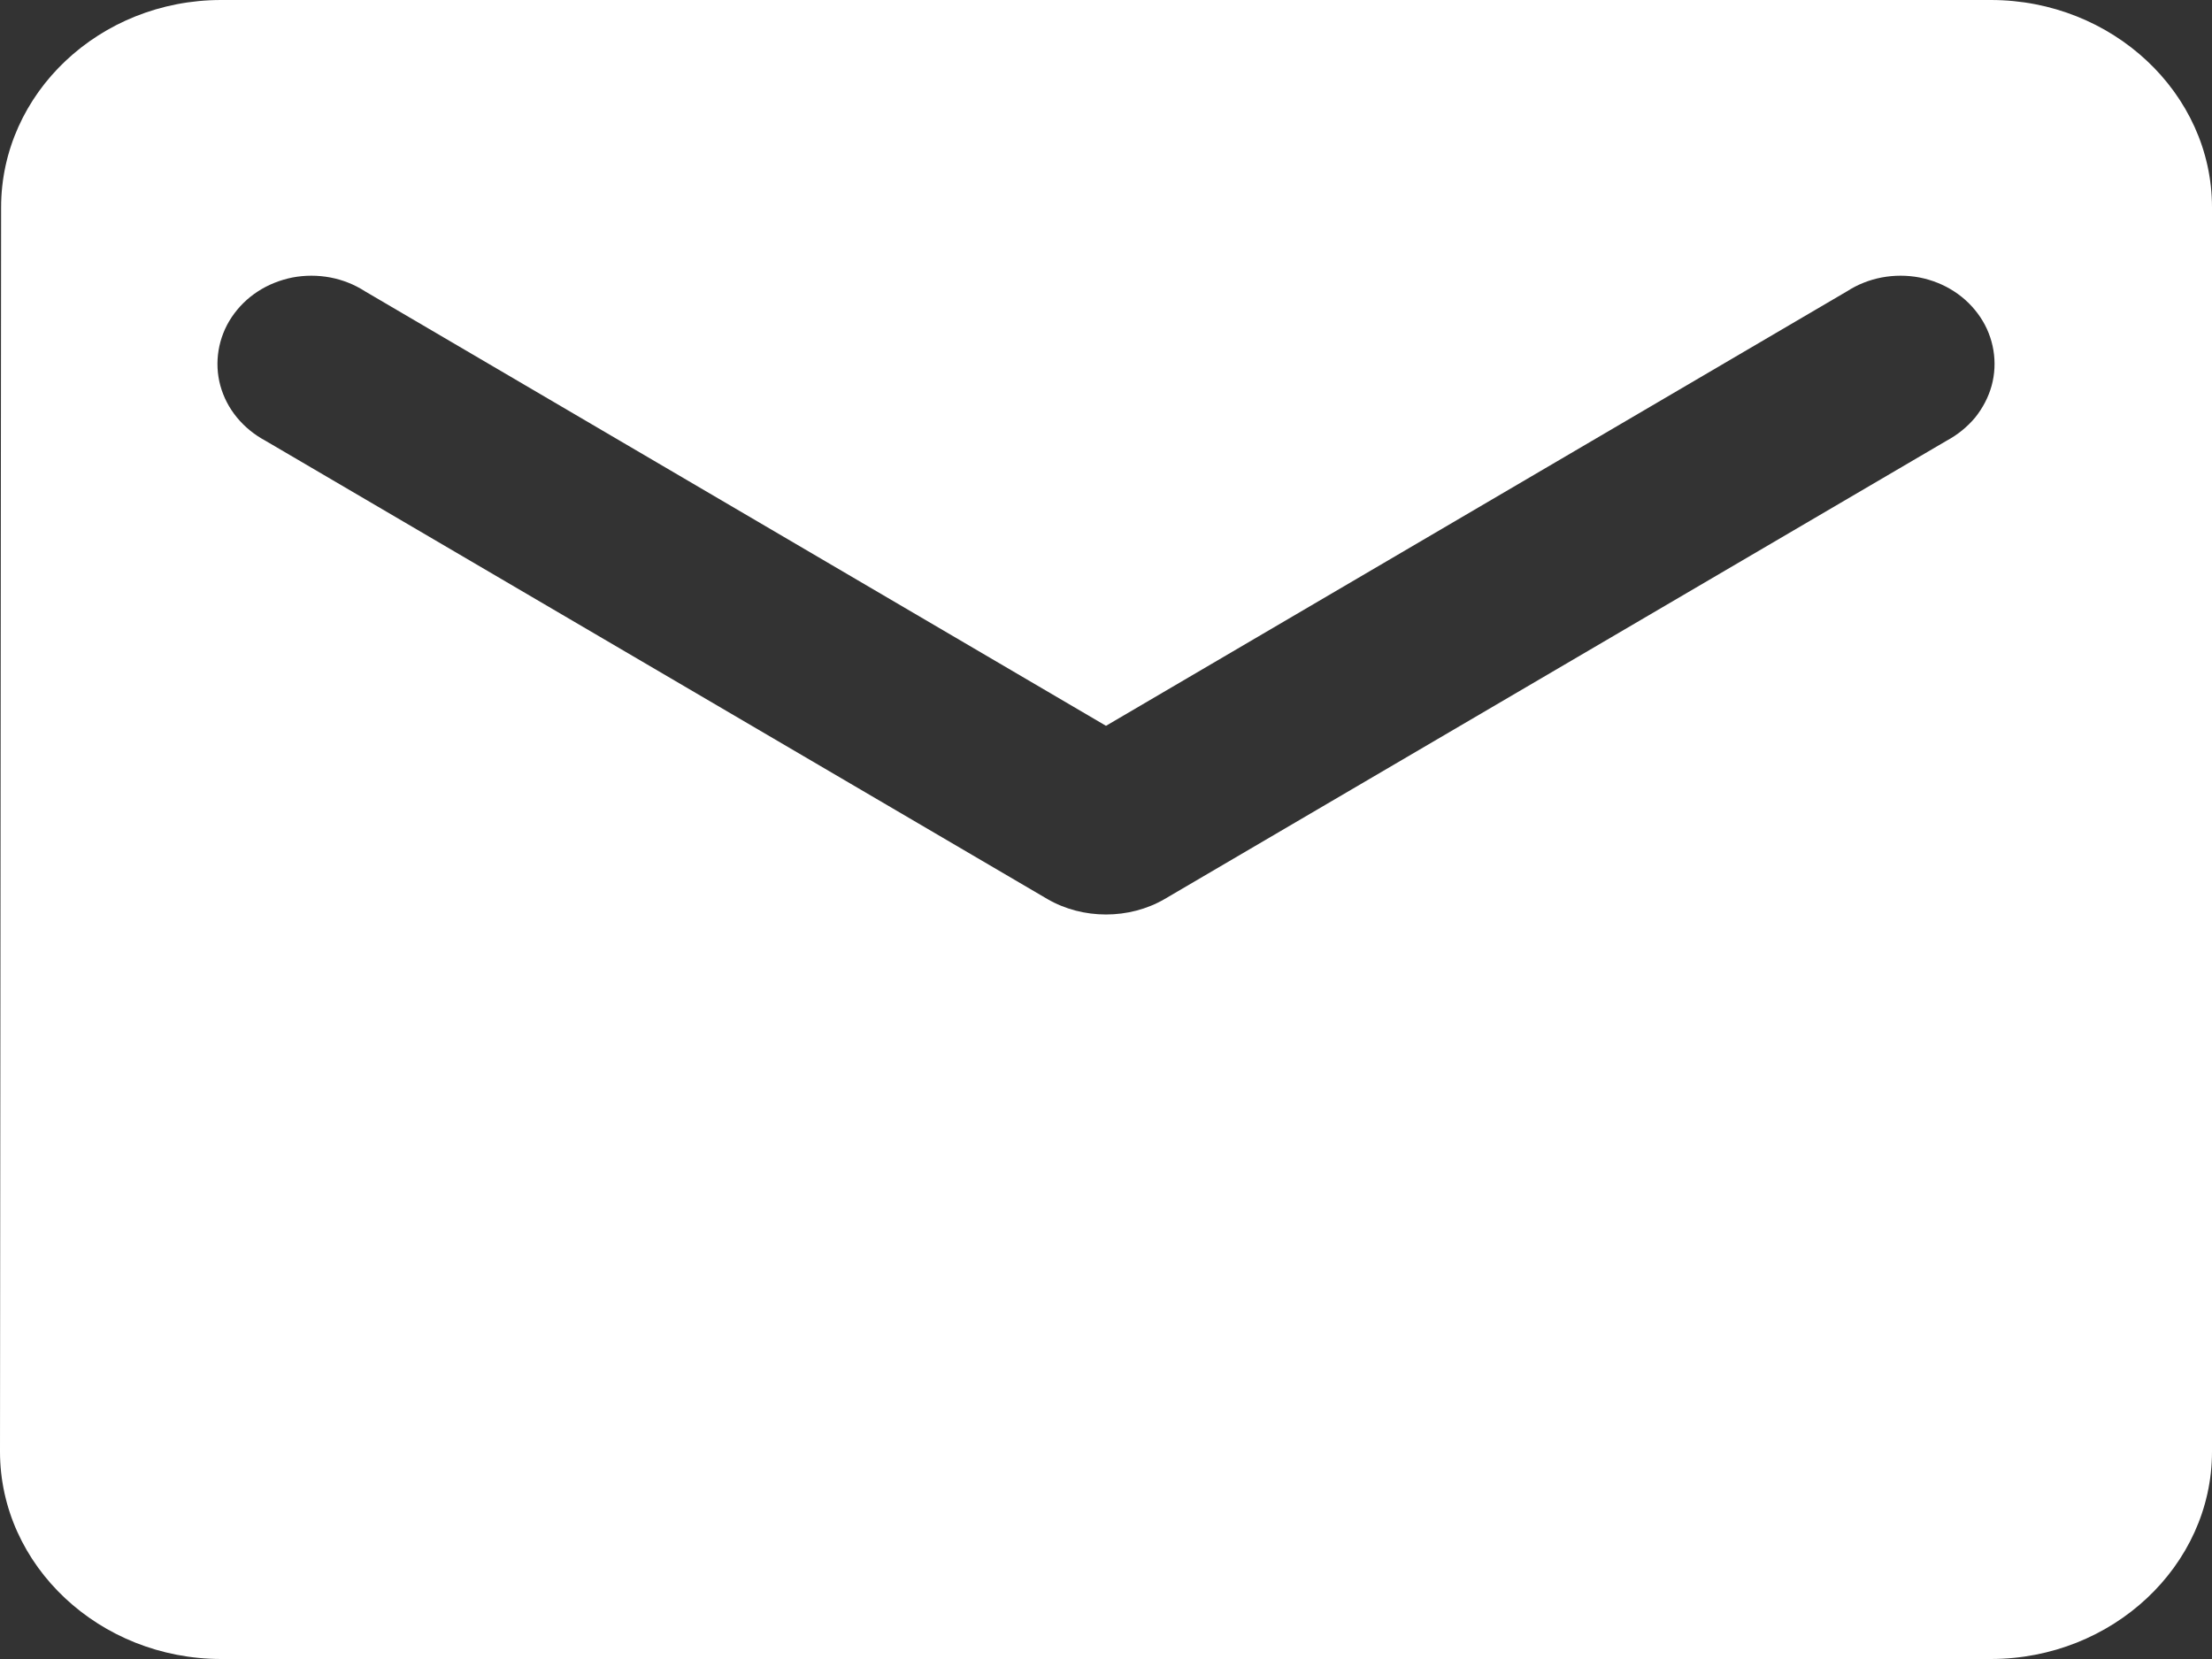 <svg width="16" height="12" viewBox="0 0 16 12" fill="none" xmlns="http://www.w3.org/2000/svg">
<rect x="0" y="0" width="16" height="12" fill="#333333" stroke="none"/>
<path d="M14.4 0H1.6C0.72 0 0.008 0.675 0.008 1.5L0 10.5C0 11.325 0.72 12 1.6 12H14.4C15.28 12 16 11.325 16 10.5V1.5C16 0.675 15.28 0 14.4 0ZM14.08 3.188L8.424 6.503C8.168 6.652 7.832 6.652 7.576 6.503L1.92 3.188C1.84 3.145 1.77 3.088 1.714 3.02C1.657 2.951 1.617 2.873 1.594 2.79C1.571 2.706 1.567 2.619 1.581 2.534C1.595 2.449 1.627 2.367 1.676 2.294C1.725 2.221 1.789 2.157 1.865 2.108C1.94 2.059 2.026 2.025 2.116 2.007C2.206 1.99 2.299 1.99 2.389 2.007C2.479 2.024 2.564 2.058 2.64 2.107L8 5.25L13.36 2.107C13.436 2.058 13.521 2.024 13.611 2.007C13.701 1.99 13.794 1.99 13.884 2.007C13.975 2.025 14.06 2.059 14.135 2.108C14.211 2.157 14.275 2.221 14.324 2.294C14.373 2.367 14.405 2.449 14.419 2.534C14.433 2.619 14.429 2.706 14.406 2.79C14.383 2.873 14.342 2.951 14.287 3.02C14.23 3.088 14.16 3.145 14.08 3.188Z" fill="white"/>
</svg>
